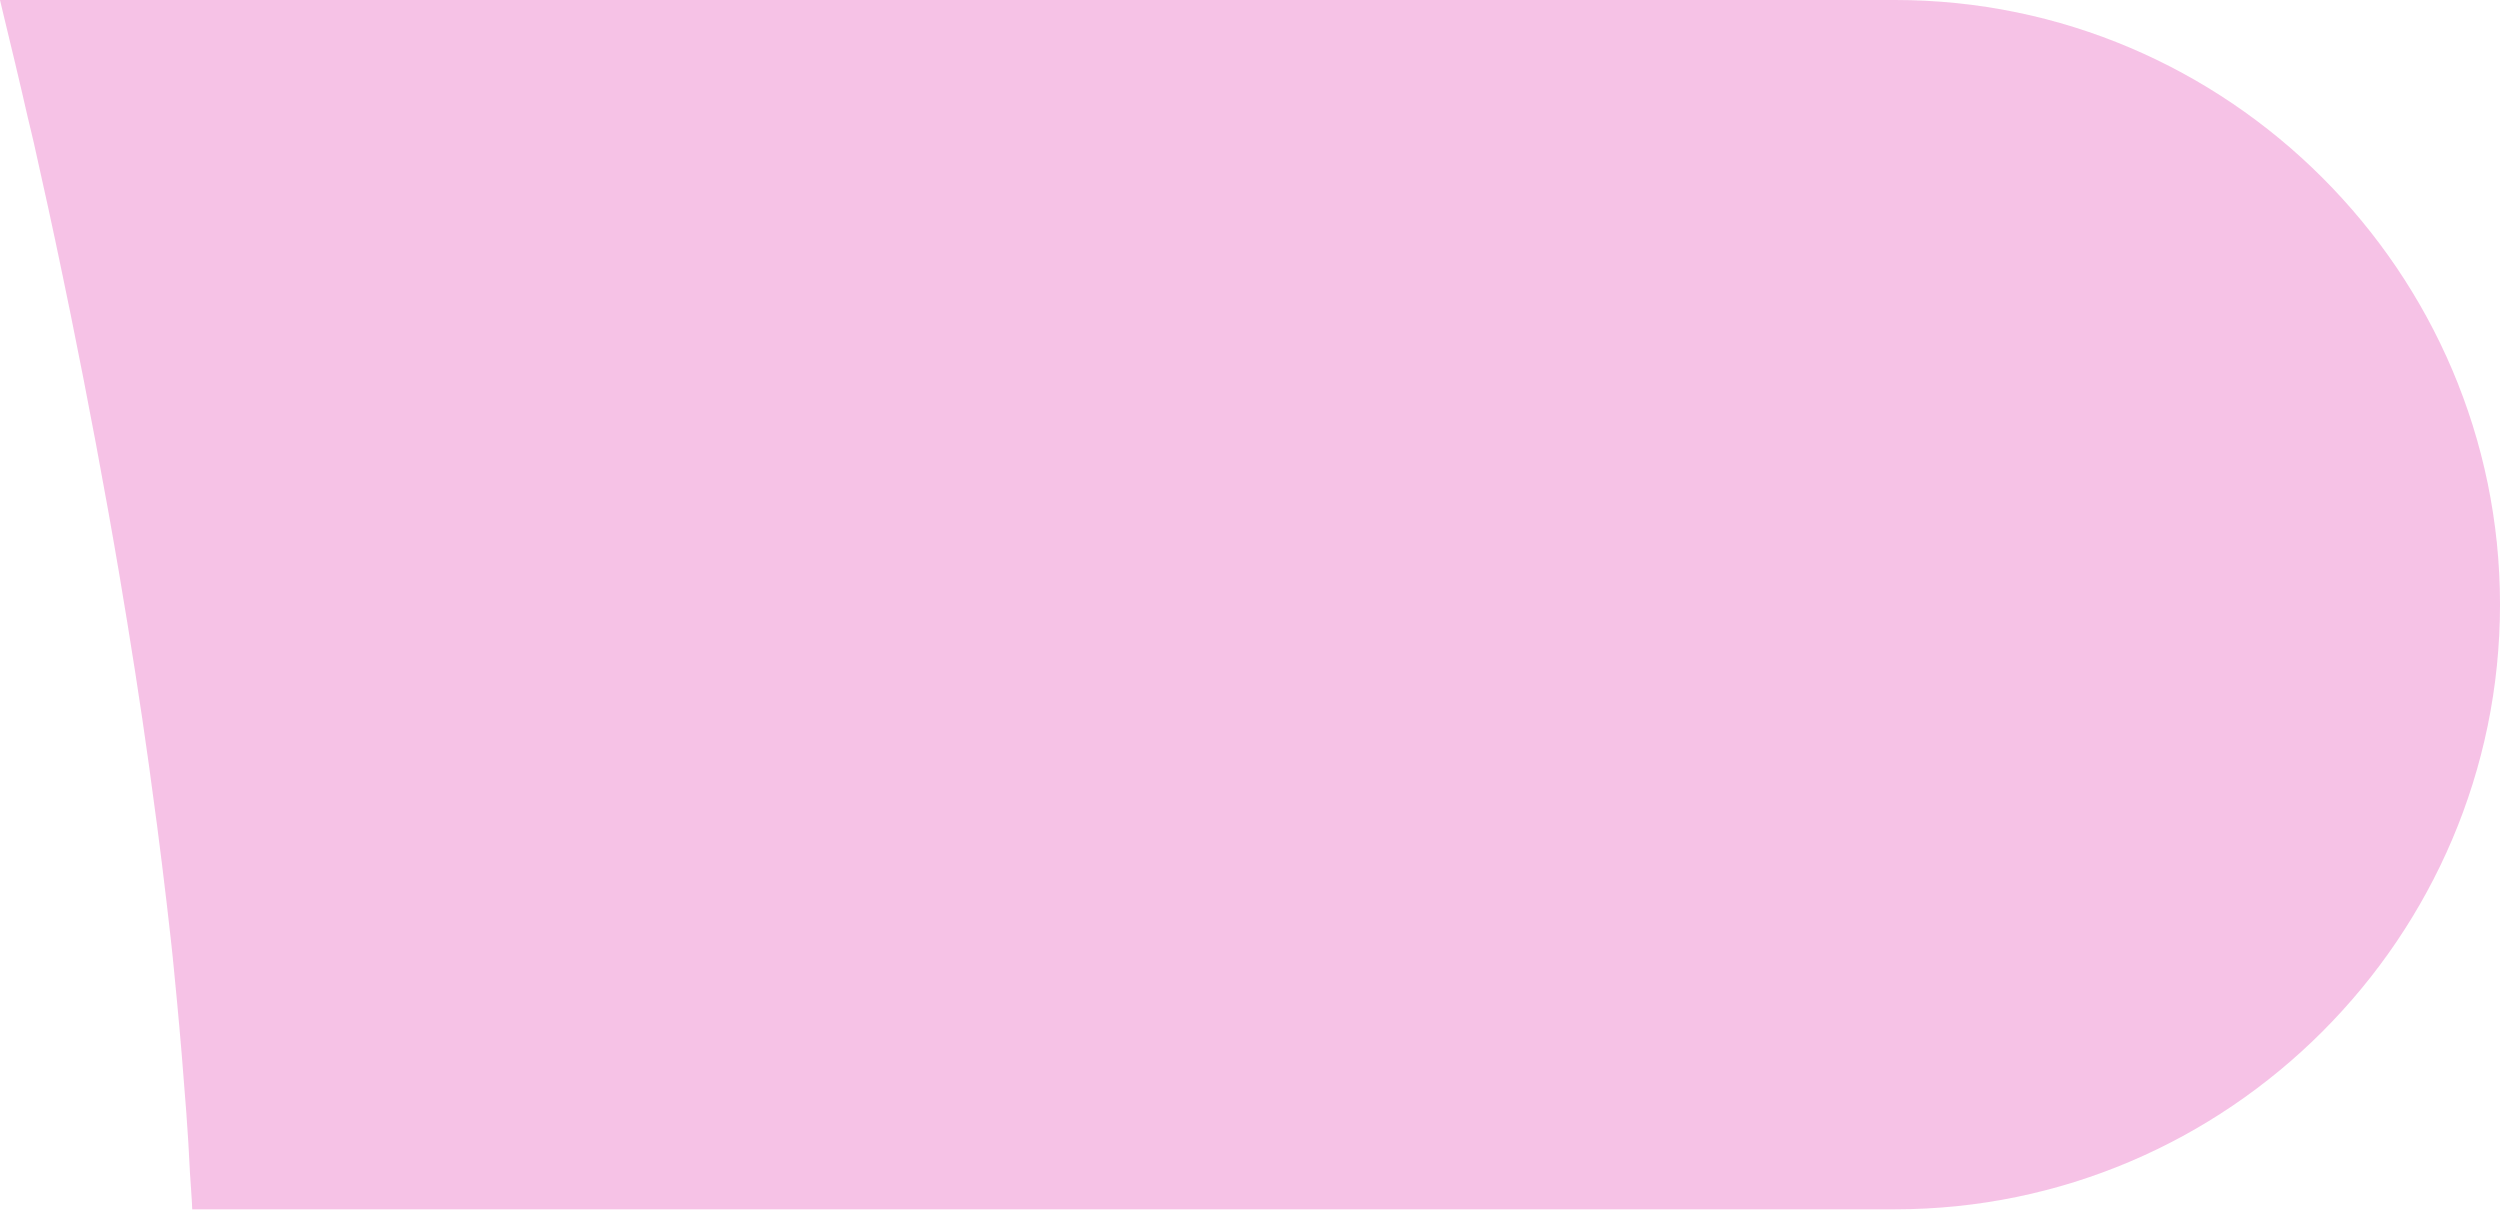 <?xml version="1.0" encoding="UTF-8"?>
<svg id="Layer_2" data-name="Layer 2" xmlns="http://www.w3.org/2000/svg" viewBox="0 0 79.86 38.65">
  <defs>
    <style>
      .cls-1 {
        fill: #f2a8dc;
        opacity: .7;
      }
    </style>
  </defs>
  <g id="export">
    <path class="cls-1" d="M60.54,0H0c.03.12.06.26.09.38.26,1.08.53,2.19.79,3.34.07.28.13.55.2.84.31,1.38.62,2.79.92,4.24.09.42.17.84.26,1.26.55,2.71,1.08,5.51,1.56,8.34.34,2.02.66,4.04.94,6.06.03.23.06.45.09.67.23,1.65.43,3.29.61,4.91.07.61.12,1.2.18,1.8.12,1.25.22,2.47.31,3.68.05.67.09,1.33.12,1.98.02.37.06.77.07,1.13h54.4c10.63,0,19.32-8.7,19.32-19.32S71.16,0,60.54,0Z"/>
  </g>
</svg>